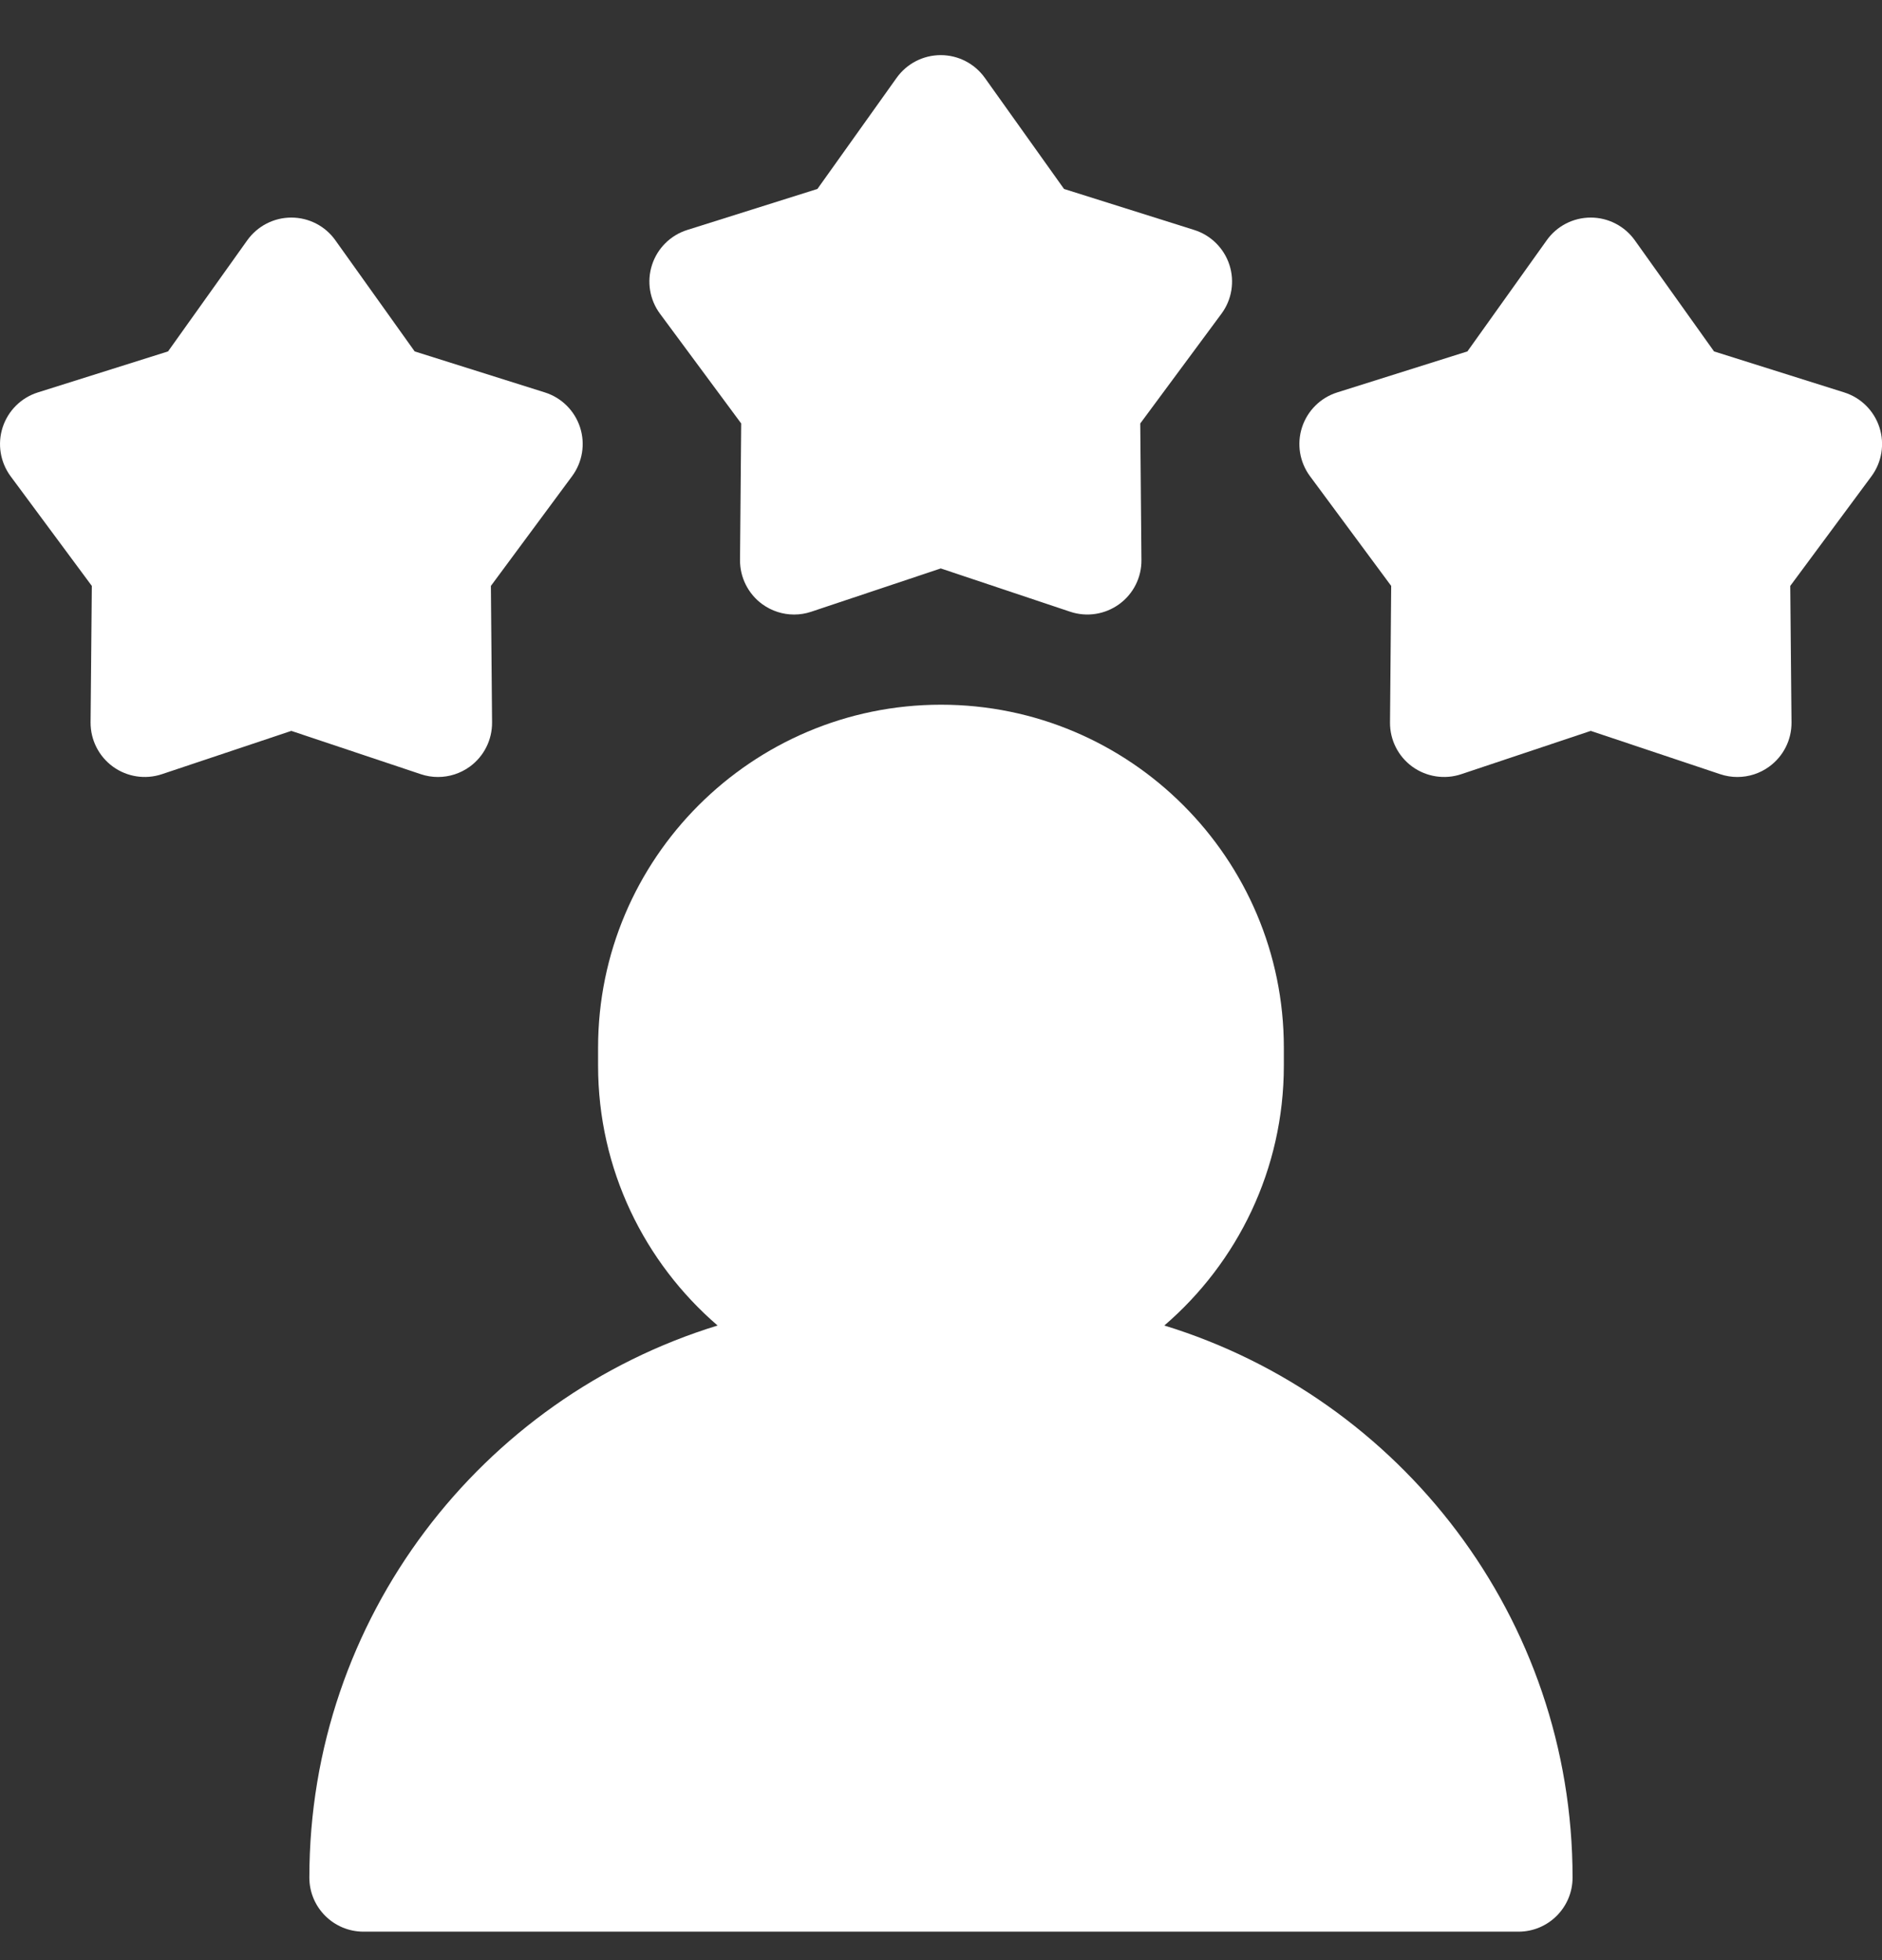 <svg width="24" height="25" viewBox="0 0 24 25" fill="none" xmlns="http://www.w3.org/2000/svg">
<rect x="0" y="0" width="24" height="25" fill="#333333" stroke="none"/>
<path d="M14.848 16.906C15.781 16.103 16.372 14.915 16.372 13.591V13.361C16.372 10.95 14.411 8.988 12 8.988C9.589 8.988 7.627 10.95 7.627 13.361V13.591C7.627 14.915 8.219 16.103 9.151 16.906C6.14 17.83 3.945 20.637 3.945 23.947C3.945 24.328 4.254 24.637 4.636 24.637H19.364C19.745 24.637 20.054 24.328 20.054 23.947C20.054 20.637 17.859 17.83 14.848 16.906Z" fill="white"/>
<path d="M15.678 3.378C15.609 3.166 15.442 3 15.229 2.933L13.569 2.41L12.559 0.993C12.429 0.811 12.22 0.703 11.997 0.703C11.773 0.703 11.564 0.811 11.434 0.993L10.424 2.41L8.764 2.933C8.551 3 8.384 3.166 8.315 3.378C8.246 3.59 8.284 3.823 8.417 4.002L9.452 5.401L9.437 7.141C9.435 7.364 9.541 7.575 9.721 7.706C9.841 7.793 9.983 7.838 10.127 7.838C10.201 7.838 10.275 7.826 10.346 7.802L11.997 7.25L13.647 7.802C13.859 7.873 14.091 7.837 14.272 7.706C14.453 7.575 14.559 7.364 14.556 7.141L14.541 5.401L15.576 4.002C15.709 3.823 15.747 3.59 15.678 3.378Z" fill="white"/>
<path d="M23.967 5.45C23.898 5.238 23.731 5.072 23.518 5.005L21.858 4.482L20.848 3.065C20.718 2.883 20.509 2.775 20.286 2.775C20.062 2.775 19.853 2.883 19.724 3.065L18.713 4.482L17.053 5.005C16.84 5.072 16.673 5.238 16.604 5.45C16.535 5.662 16.573 5.895 16.706 6.074L17.741 7.473L17.726 9.214C17.724 9.437 17.83 9.647 18.01 9.778C18.191 9.909 18.424 9.945 18.635 9.874L20.286 9.322L21.936 9.874C22.008 9.898 22.082 9.91 22.155 9.91C22.299 9.91 22.442 9.865 22.561 9.778C22.742 9.647 22.848 9.437 22.846 9.214L22.83 7.473L23.866 6.074C23.998 5.895 24.036 5.662 23.967 5.45Z" fill="white"/>
<path d="M7.397 5.45C7.328 5.238 7.161 5.072 6.948 5.005L5.288 4.482L4.277 3.065C4.148 2.883 3.939 2.775 3.715 2.775C3.492 2.775 3.283 2.883 3.153 3.065L2.143 4.482L0.483 5.005C0.27 5.072 0.103 5.238 0.034 5.45C-0.035 5.662 0.003 5.895 0.135 6.074L1.171 7.473L1.155 9.214C1.154 9.437 1.26 9.647 1.44 9.778C1.621 9.909 1.853 9.945 2.065 9.874L3.715 9.322L5.366 9.874C5.437 9.898 5.511 9.91 5.585 9.91C5.729 9.91 5.871 9.865 5.991 9.778C6.171 9.647 6.277 9.437 6.275 9.213L6.26 7.473L7.295 6.074C7.428 5.895 7.466 5.662 7.397 5.45Z" fill="white"/>
</svg>
